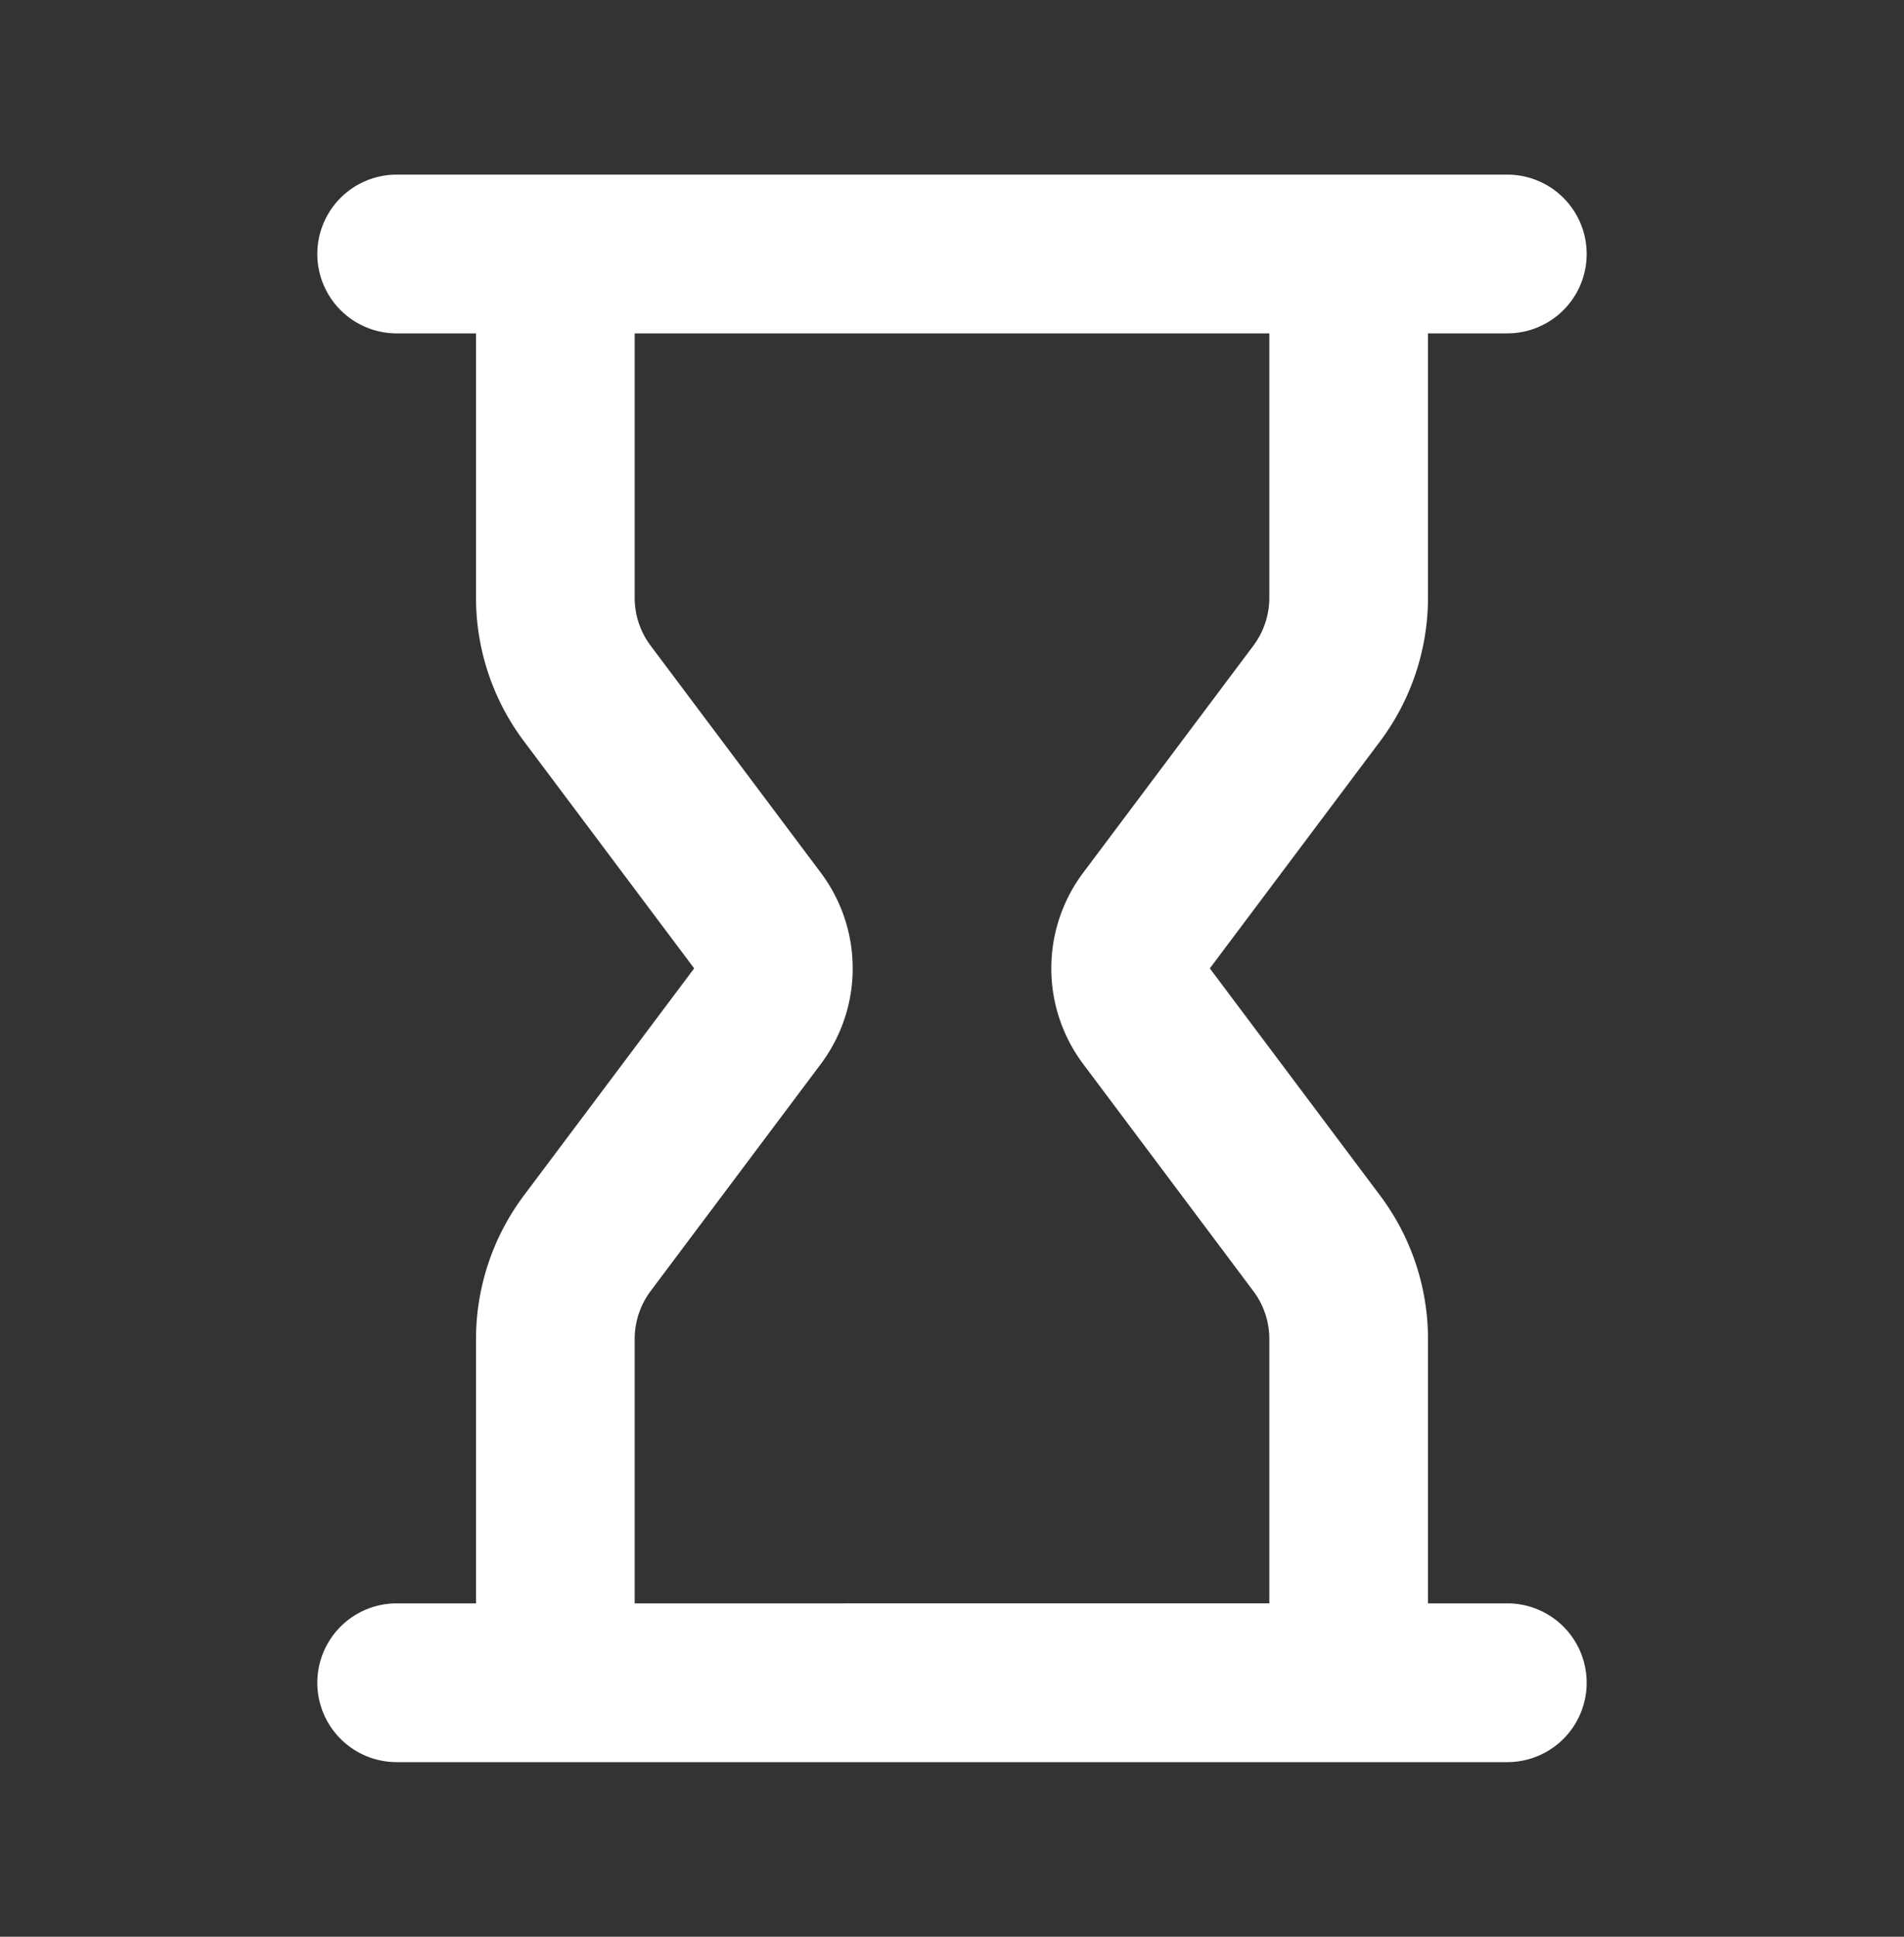 <svg xmlns="http://www.w3.org/2000/svg" width="60" height="61" fill="none"><rect width="100%" height="100%" fill="#333333" stroke="none"/><path fill="#fff" d="M47.5 50.5H45v-8.333a7.538 7.538 0 0 0-1.5-4.5L38.125 30.5l5.375-7.165a7.55 7.55 0 0 0 1.5-4.5V10.5h2.5a2.5 2.5 0 0 0 0-5h-35a2.5 2.5 0 0 0 0 5H15v8.332a7.537 7.537 0 0 0 1.5 4.5l5.375 7.168-5.375 7.165a7.55 7.55 0 0 0-1.5 4.5V50.5h-2.5a2.5 2.5 0 0 0 0 5h35a2.5 2.5 0 0 0 0-5Zm-27.5 0v-8.333c.002-.54.177-1.066.5-1.5l5.375-7.167a5.018 5.018 0 0 0 0-6L20.5 20.332a2.515 2.515 0 0 1-.5-1.5V10.5h20v8.332a2.528 2.528 0 0 1-.5 1.5L34.125 27.5a5.018 5.018 0 0 0 0 6l5.375 7.17c.324.433.499.96.5 1.5v8.33H20Z"/></svg>